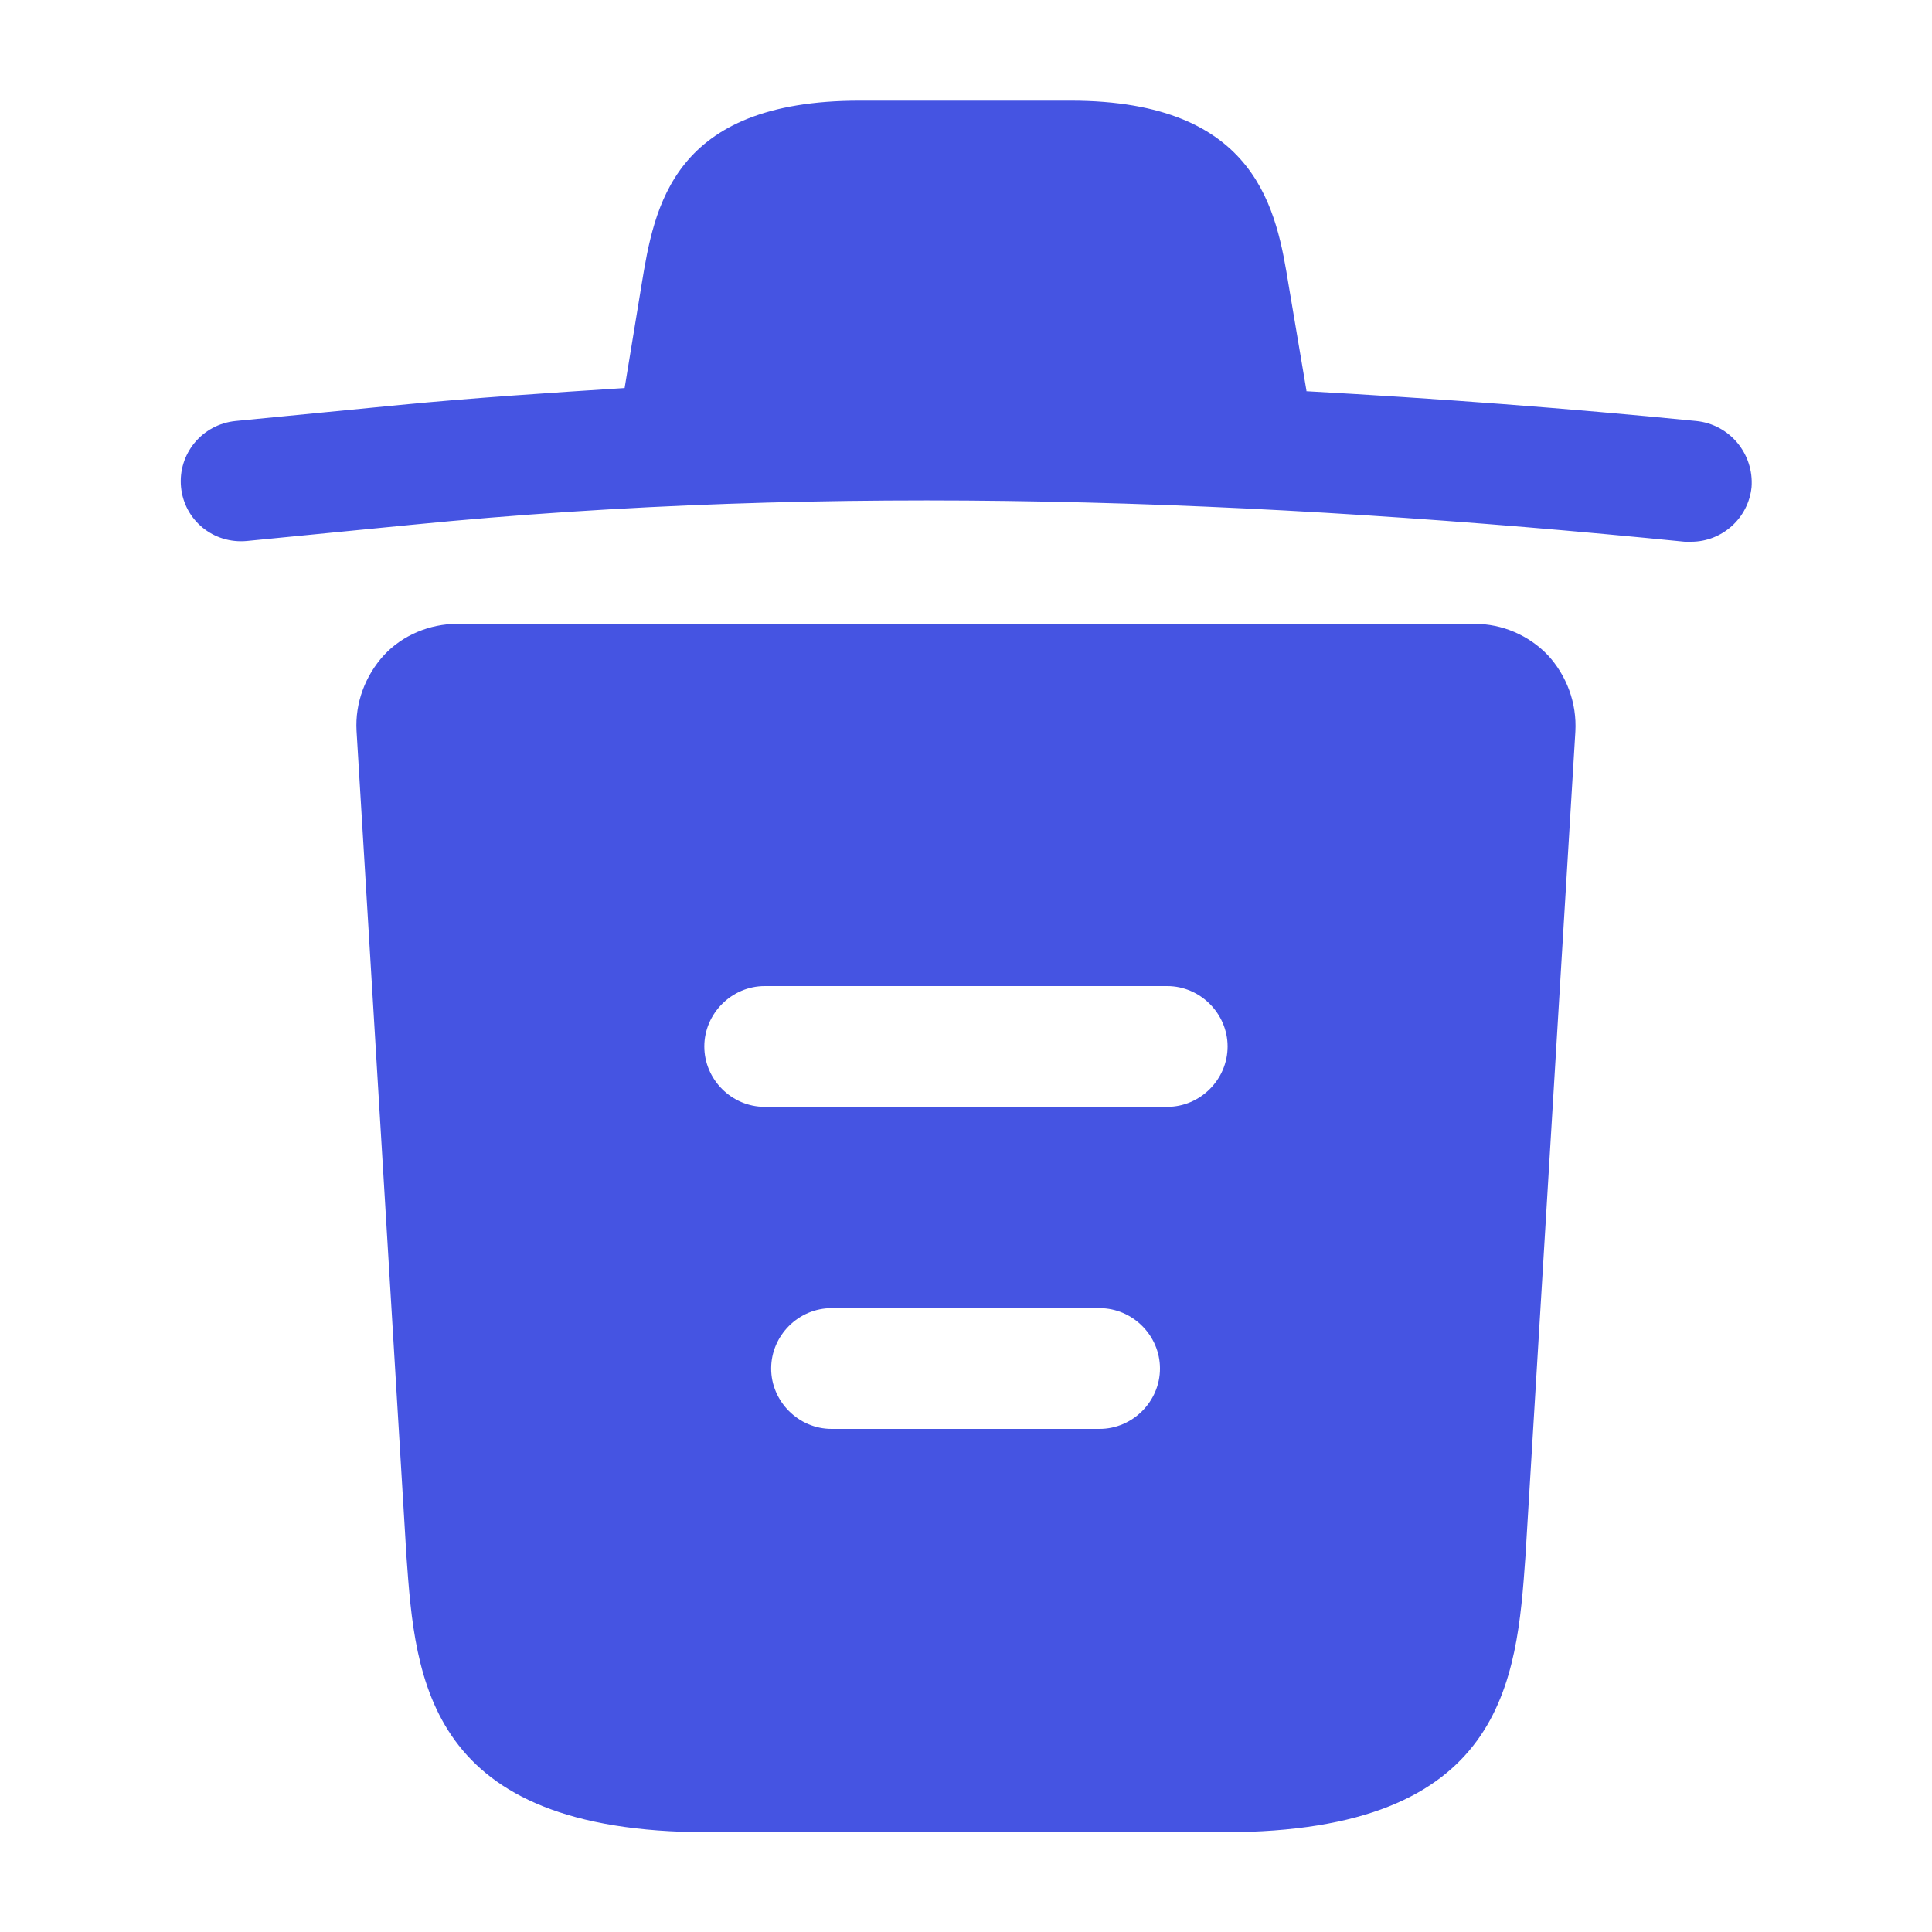 <svg width="20" height="20" viewBox="0 0 20 20" fill="none" xmlns="http://www.w3.org/2000/svg">
<path d="M17.557 4.358C16.216 4.225 14.874 4.125 13.524 4.05V4.042L13.341 2.958C13.216 2.192 13.032 1.042 11.082 1.042H8.899C6.957 1.042 6.774 2.142 6.641 2.95L6.466 4.017C5.691 4.067 4.916 4.117 4.141 4.192L2.441 4.358C2.091 4.392 1.841 4.7 1.874 5.042C1.907 5.383 2.207 5.633 2.557 5.6L4.257 5.433C8.624 5 13.024 5.167 17.441 5.608C17.466 5.608 17.482 5.608 17.507 5.608C17.824 5.608 18.099 5.367 18.132 5.042C18.157 4.7 17.907 4.392 17.557 4.358Z" fill="#4554E2"/>
<path d="M16.024 6.783C15.825 6.575 15.55 6.458 15.266 6.458H4.733C4.449 6.458 4.166 6.575 3.974 6.783C3.783 6.992 3.674 7.275 3.691 7.567L4.208 16.117C4.299 17.383 4.416 18.967 7.324 18.967H12.675C15.583 18.967 15.7 17.392 15.791 16.117L16.308 7.575C16.325 7.275 16.216 6.992 16.024 6.783ZM11.383 14.792H8.608C8.266 14.792 7.983 14.508 7.983 14.167C7.983 13.825 8.266 13.542 8.608 13.542H11.383C11.725 13.542 12.008 13.825 12.008 14.167C12.008 14.508 11.725 14.792 11.383 14.792ZM12.083 11.458H7.916C7.574 11.458 7.291 11.175 7.291 10.833C7.291 10.492 7.574 10.208 7.916 10.208H12.083C12.425 10.208 12.708 10.492 12.708 10.833C12.708 11.175 12.425 11.458 12.083 11.458Z" fill="#4554E2"/>
</svg>
